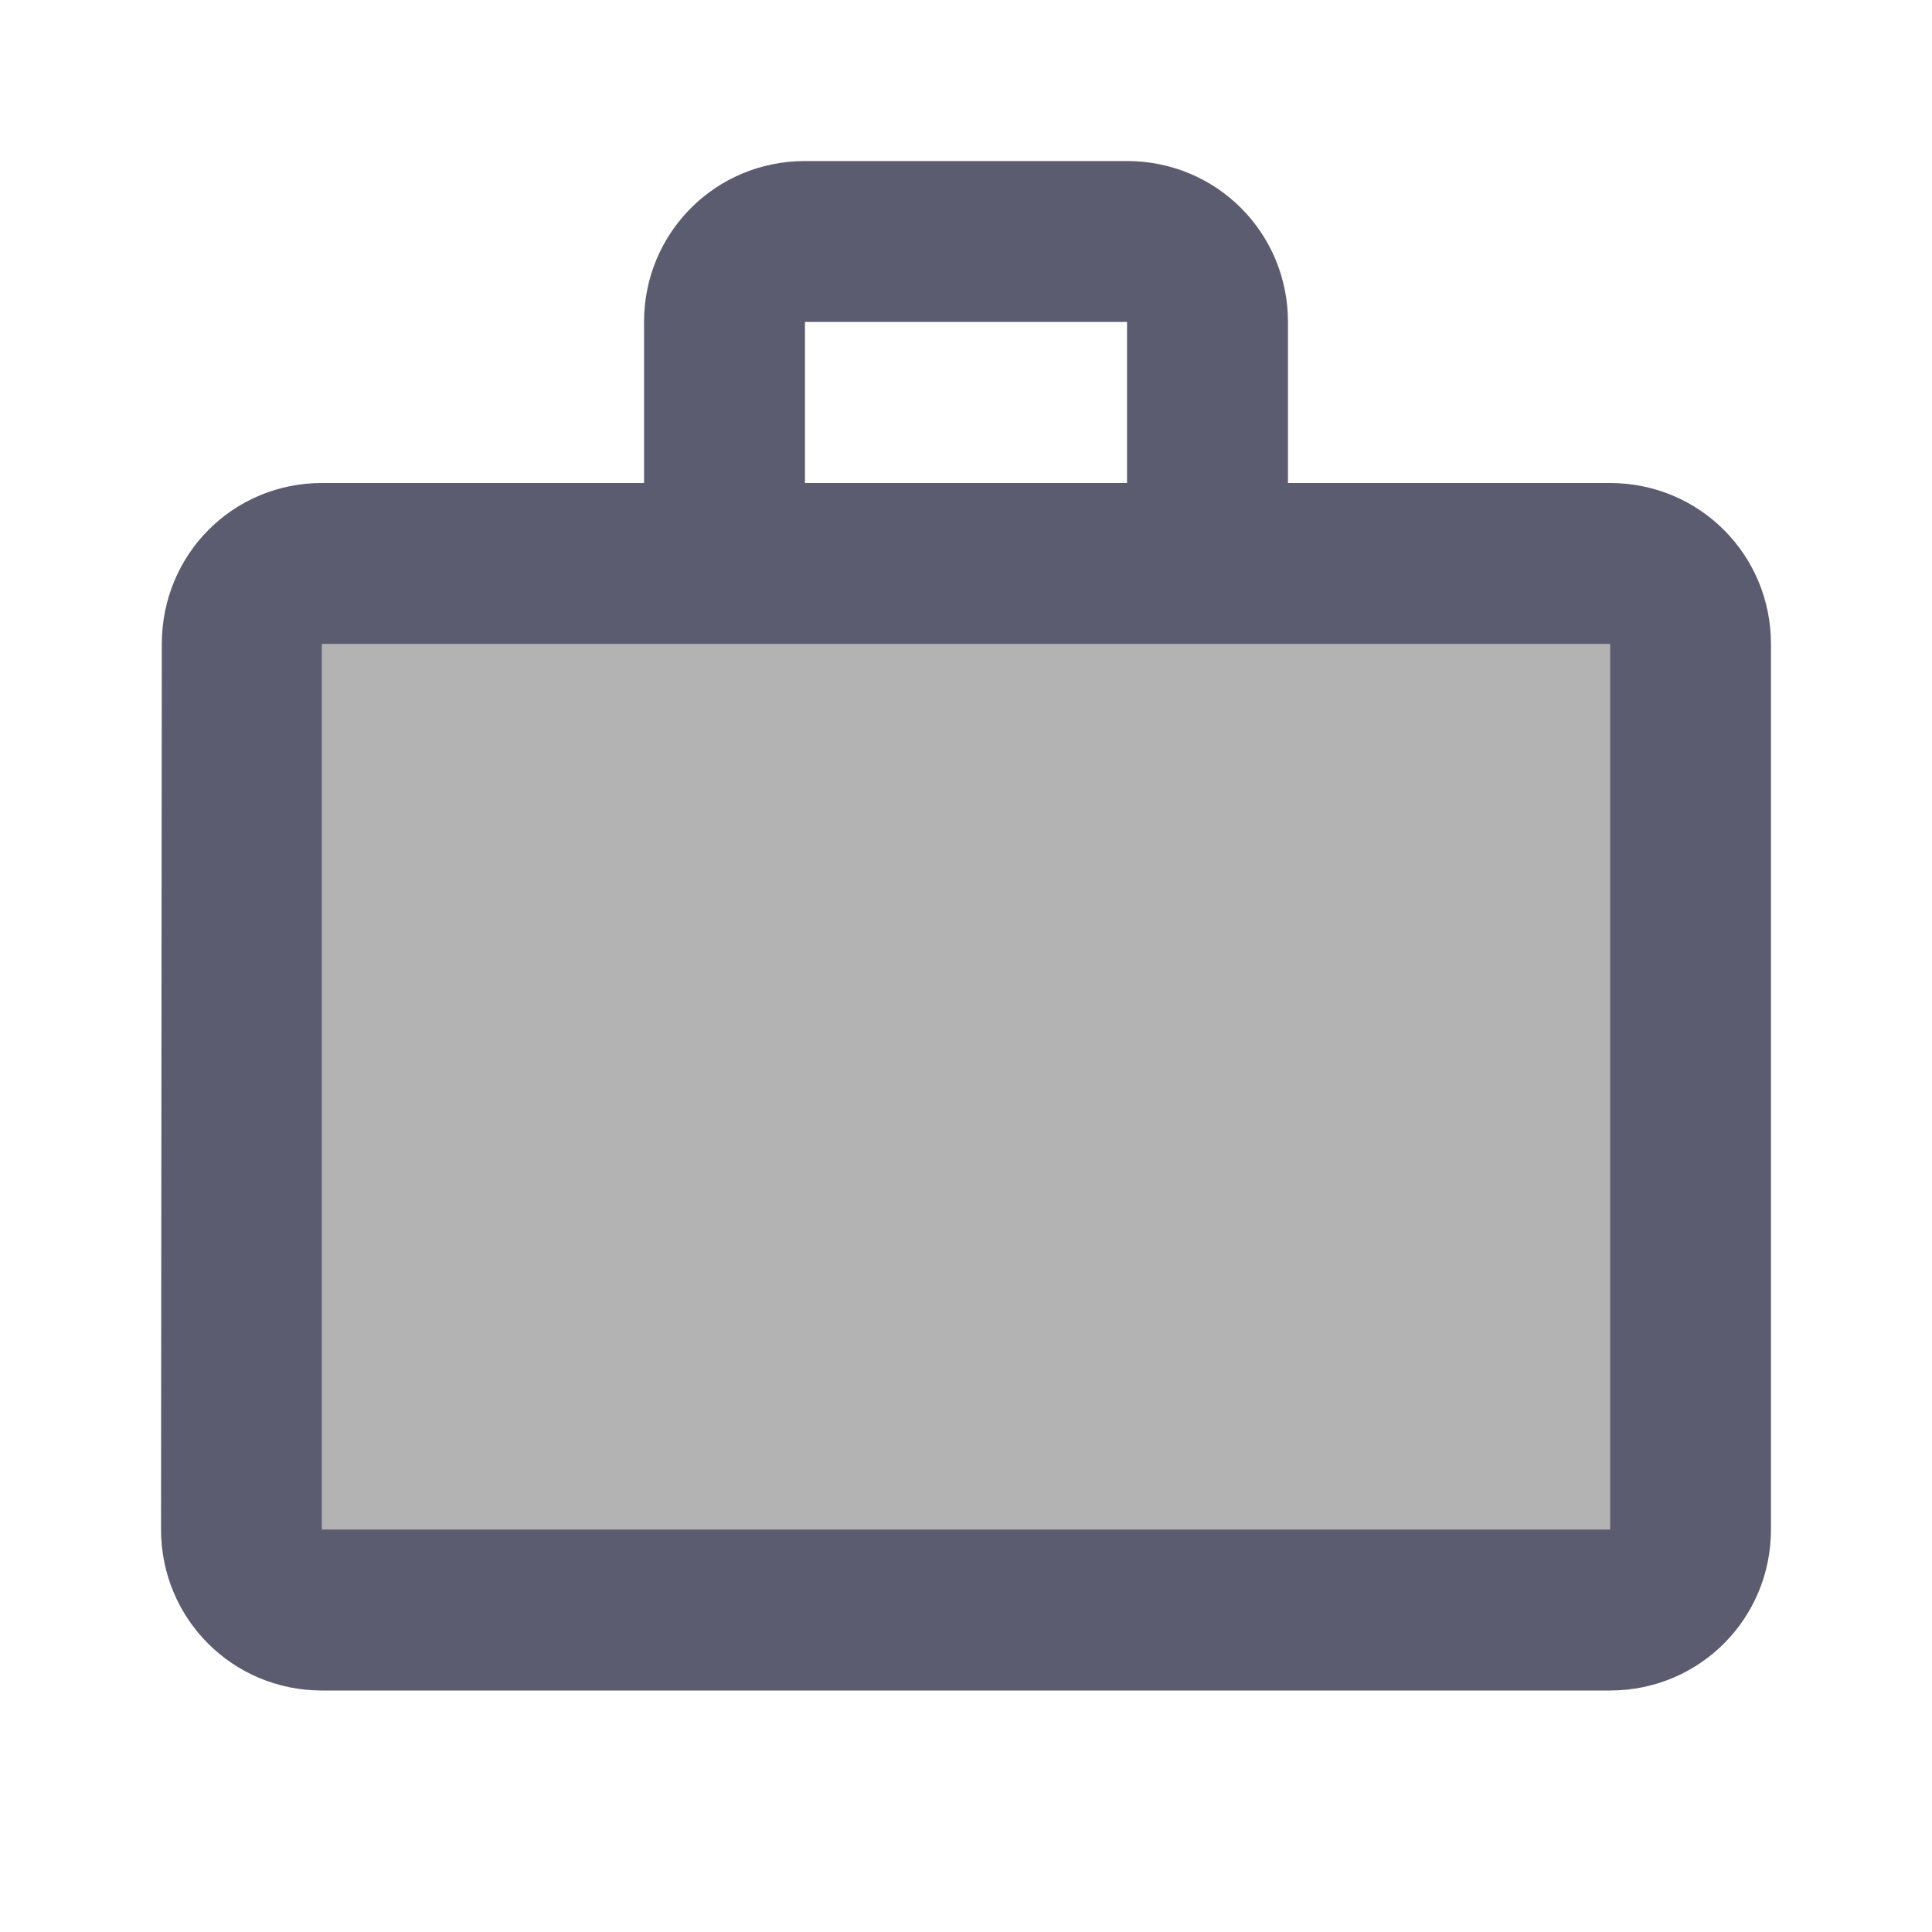 <svg xmlns="http://www.w3.org/2000/svg" width="20" height="20" viewBox="0 0 20 20" fill="none">
  <path opacity="0.3" d="M3.333 6.667H16.667V15.833H3.333V6.667Z" fill="black"/>
  <path d="M16.667 5H13.333V3.333C13.333 2.408 12.592 1.667 11.667 1.667H8.333C7.408 1.667 6.667 2.408 6.667 3.333V5H3.333C2.408 5 1.675 5.742 1.675 6.667L1.667 15.833C1.667 16.758 2.408 17.5 3.333 17.5H16.667C17.592 17.5 18.333 16.758 18.333 15.833V6.667C18.333 5.742 17.592 5 16.667 5ZM8.333 3.333H11.667V5H8.333V3.333ZM16.667 15.833H3.333V6.667H16.667V15.833Z" fill="#5C5C70"/>
</svg>